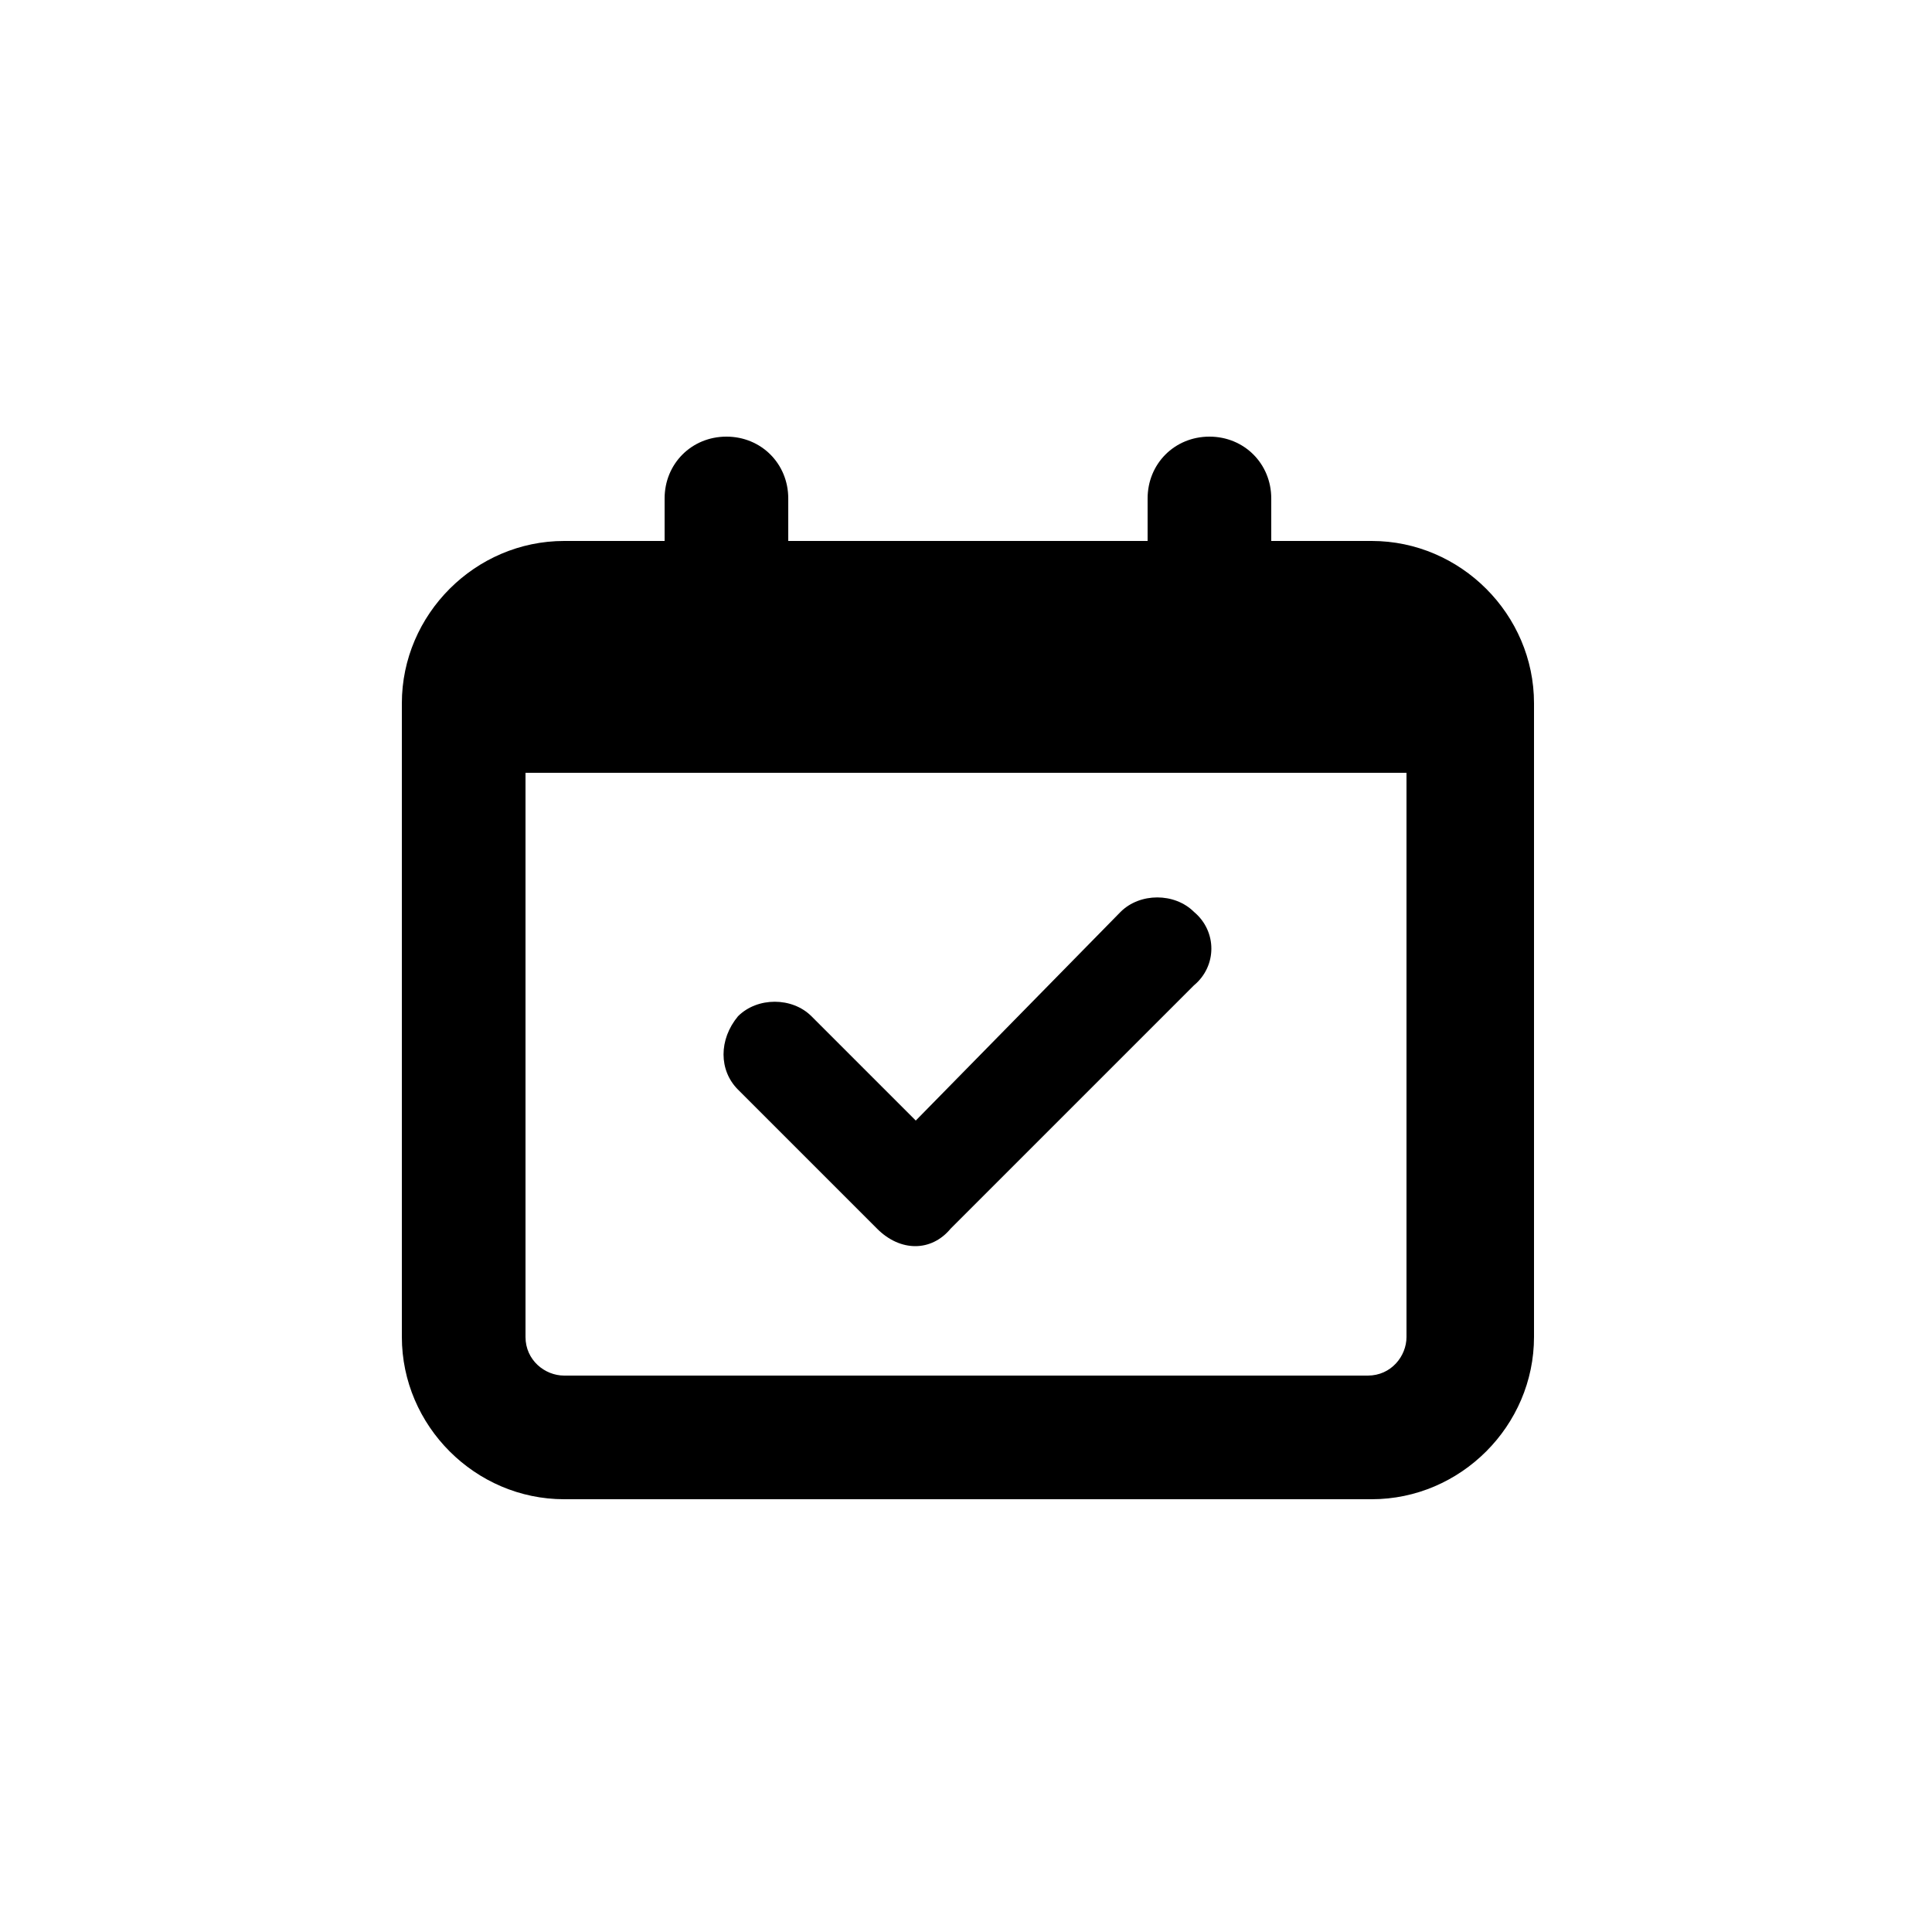 <?xml version="1.0" encoding="utf-8"?>
<!-- Generator: Adobe Illustrator 25.2.1, SVG Export Plug-In . SVG Version: 6.00 Build 0)  -->
<svg version="1.1" id="Layer_1" xmlns="http://www.w3.org/2000/svg" xmlns:xlink="http://www.w3.org/1999/xlink" x="0px" y="0px"
	 viewBox="0 0 50 50" style="enable-background:new 0 0 50 50;" xml:space="preserve">
<path d="M24.6,31.8c-0.5,0.6-1.3,0.6-1.9,0l-3.6-3.6c-0.5-0.5-0.5-1.3,0-1.9c0.5-0.5,1.4-0.5,1.9,0l2.7,2.7l5.3-5.4
	c0.5-0.5,1.4-0.5,1.9,0c0.6,0.5,0.6,1.4,0,1.9L24.6,31.8z M18.8,11.3c0.9,0,1.6,0.7,1.6,1.6V14h9.3v-1.1c0-0.9,0.7-1.6,1.6-1.6
	c0.9,0,1.6,0.7,1.6,1.6V14h2.6c2.3,0,4.2,1.9,4.2,4.2v16.4c0,2.3-1.9,4.2-4.2,4.2H14.6c-2.3,0-4.2-1.9-4.2-4.2V18.2
	c0-2.3,1.9-4.2,4.2-4.2h2.6v-1.1C17.2,12,17.9,11.3,18.8,11.3z M36.4,20H13.6v14.6c0,0.6,0.5,1,1,1h20.8c0.6,0,1-0.5,1-1V20z"/>
</svg>
